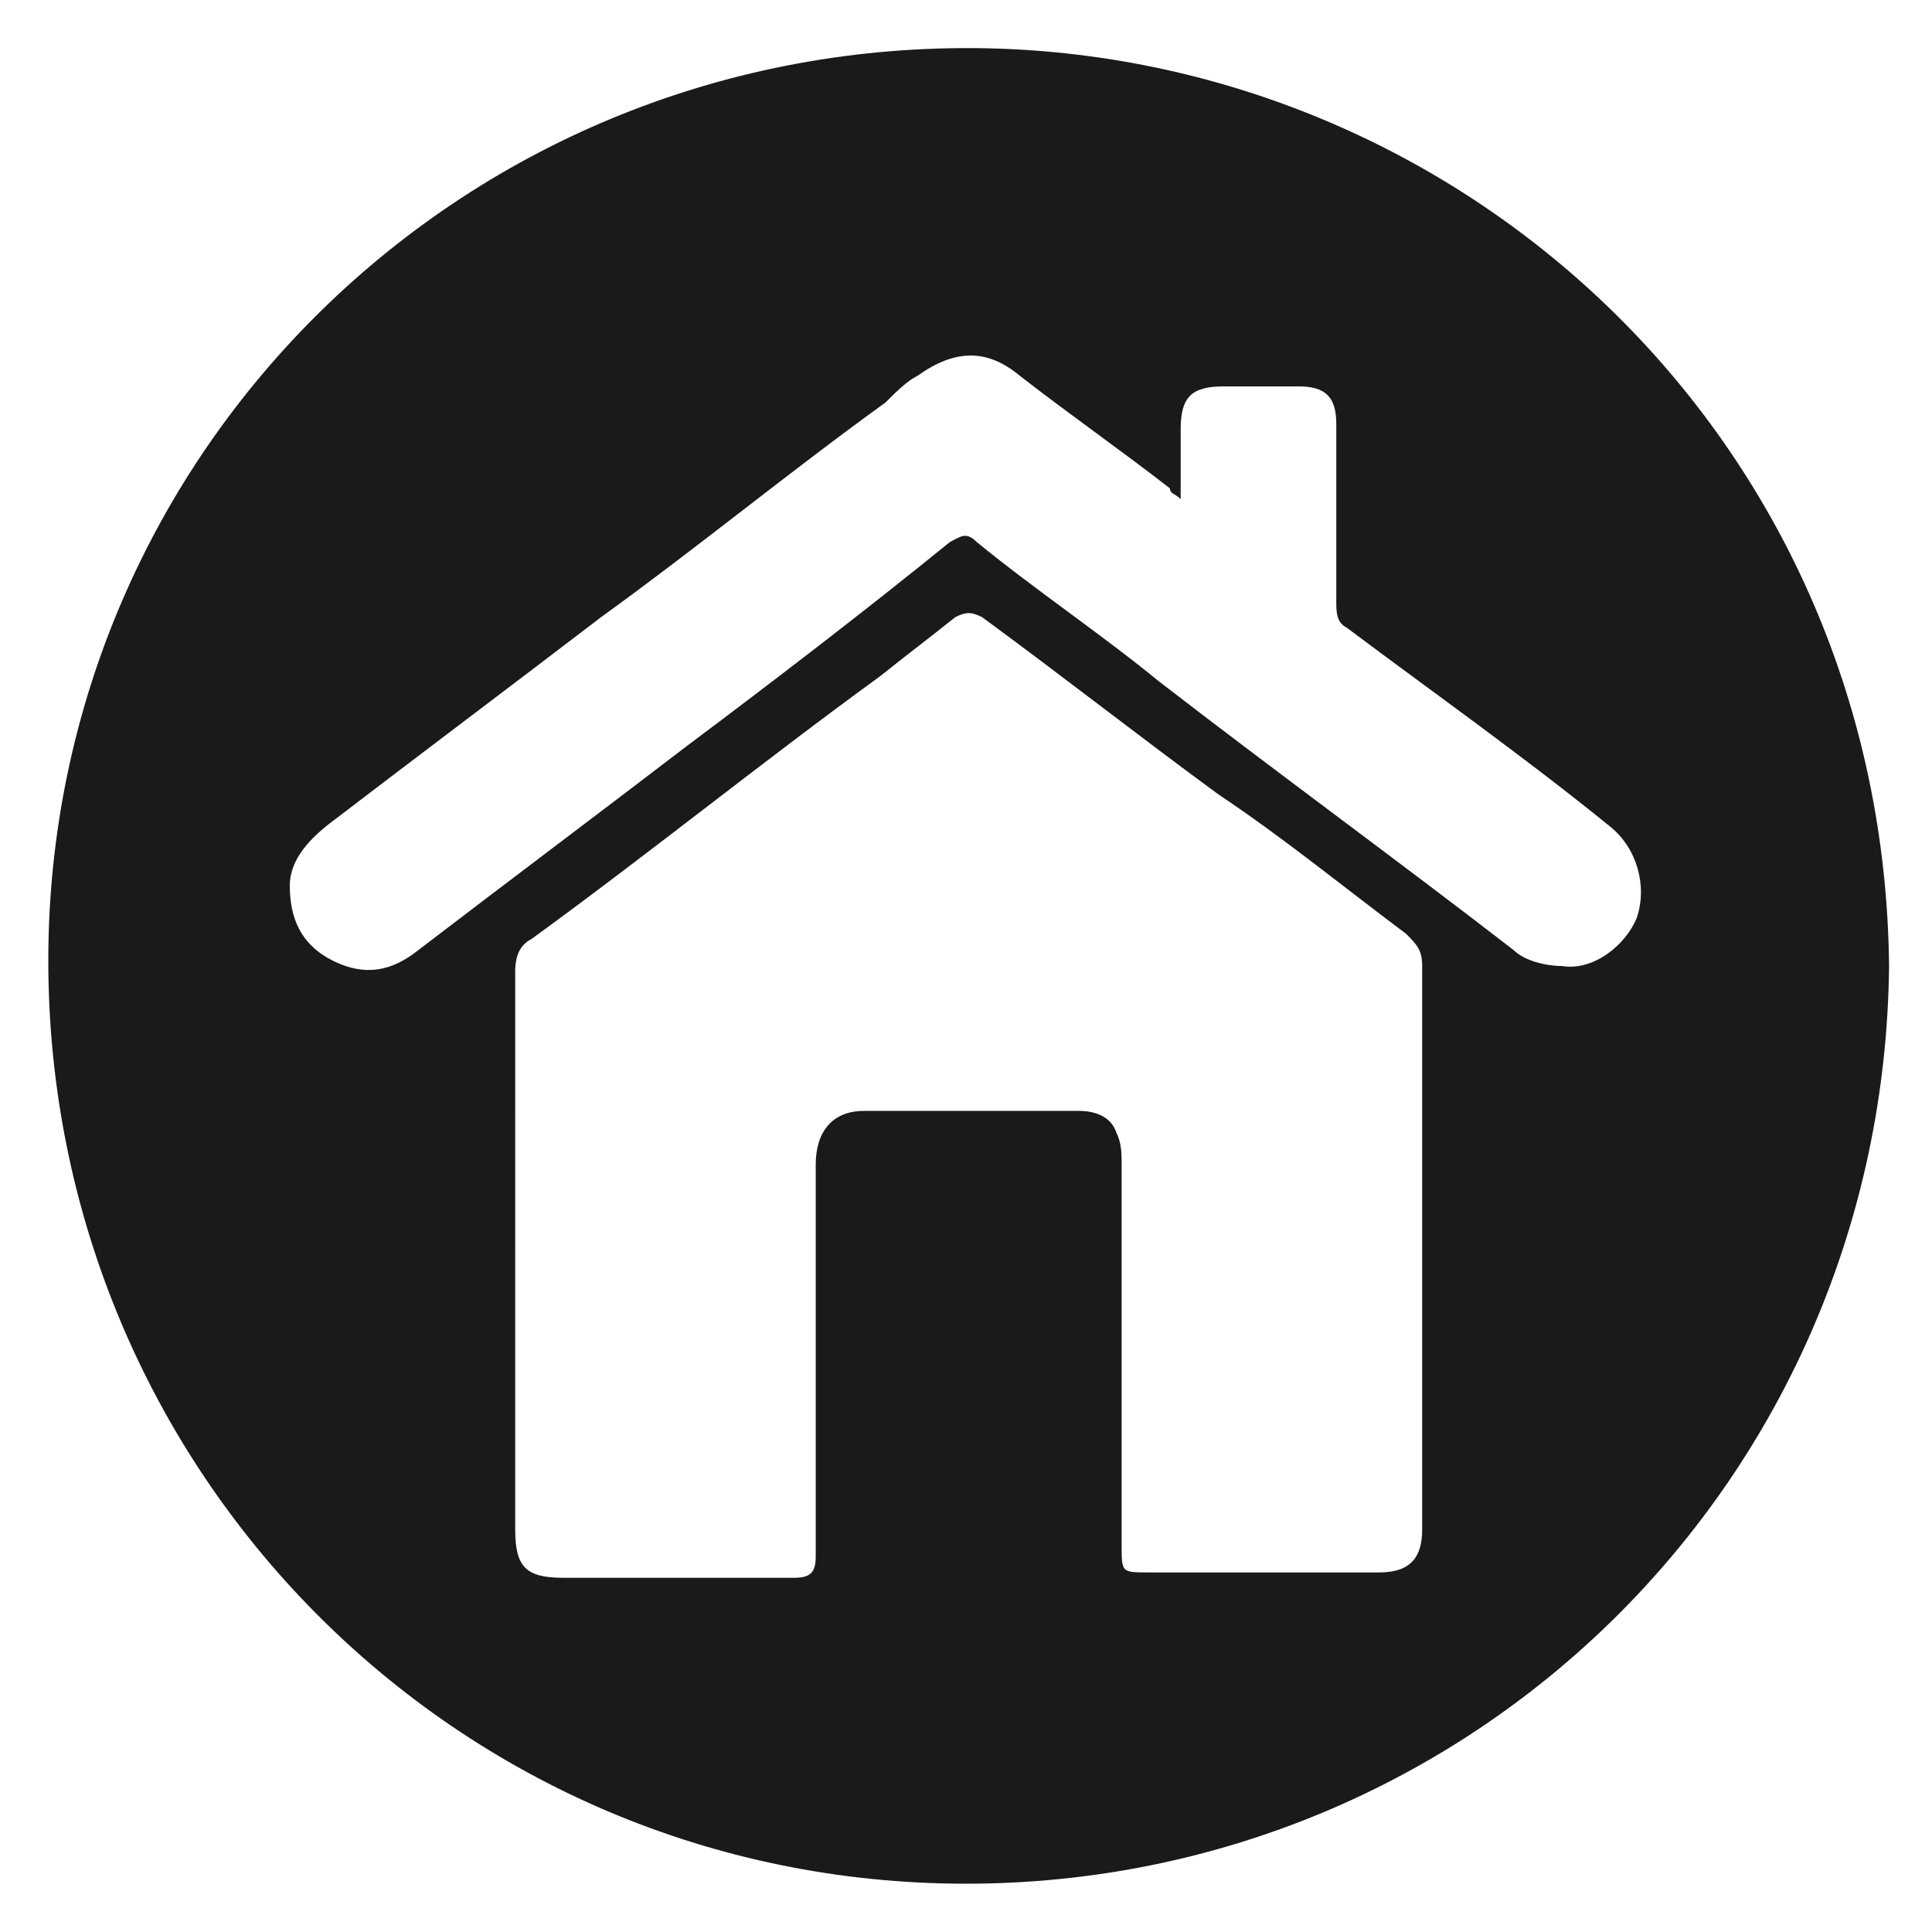 <?xml version="1.0" encoding="utf-8"?>
<!-- Generator: Adobe Illustrator 25.4.1, SVG Export Plug-In . SVG Version: 6.00 Build 0)  -->
<svg version="1.1" id="uuid-46add59f-aea7-4fac-a5e9-b276ea98062e"
	 xmlns="http://www.w3.org/2000/svg" xmlns:xlink="http://www.w3.org/1999/xlink" x="0px" y="0px" viewBox="0 0 36 36"
	 style="enable-background:new 0 0 36 36;" xml:space="preserve">
<style type="text/css">
	.st0{fill:#1A1A1A;}
</style>
<g>
	<path class="st0" d="M18,35.1c-9.5,0-17.1-7.7-17.1-17.2c0-9.5,7.8-17.2,17.5-17c9,0.2,16.7,7.4,16.8,17.1
		C35.1,27.6,27.4,35.1,18,35.1z M9.6,23.3c0,1.7,0,3.4,0,5.2c0,0.7,0.2,0.9,0.9,0.9c1.4,0,2.9,0,4.3,0c0.3,0,0.4-0.1,0.4-0.4
		c0-0.8,0-1.6,0-2.4c0-1.6,0-3.3,0-4.9c0-0.6,0.3-1,0.9-1c1.3,0,2.6,0,4,0c0.3,0,0.6,0.1,0.7,0.4c0.1,0.2,0.1,0.4,0.1,0.6
		c0,2.4,0,4.8,0,7.1c0,0.5,0,0.5,0.5,0.5c0.4,0,0.9,0,1.3,0c1,0,2,0,3,0c0.6,0,0.8-0.3,0.8-0.8c0-3.5,0-7,0-10.5
		c0-0.3-0.1-0.4-0.3-0.6c-1.2-0.9-2.3-1.8-3.5-2.6c-1.5-1.1-2.9-2.2-4.4-3.3c-0.2-0.1-0.3-0.1-0.5,0c-0.5,0.4-0.9,0.7-1.4,1.1
		c-2.2,1.6-4.3,3.3-6.5,4.9c-0.2,0.1-0.3,0.3-0.3,0.6C9.6,19.8,9.6,21.5,9.6,23.3z M22,9.3c-0.1-0.1-0.2-0.1-0.2-0.2
		c-0.9-0.7-1.9-1.4-2.8-2.1c-0.6-0.5-1.2-0.5-1.9,0c-0.2,0.1-0.4,0.3-0.6,0.5c-1.8,1.3-3.5,2.7-5.3,4c-1.7,1.3-3.3,2.5-5,3.8
		c-0.4,0.3-0.8,0.7-0.8,1.2c0,0.6,0.2,1.1,0.8,1.4c0.6,0.3,1.1,0.2,1.6-0.2c1.7-1.3,3.3-2.5,5-3.8c1.6-1.2,3.3-2.5,4.9-3.8
		c0.2-0.1,0.3-0.2,0.5,0c1.1,0.9,2.3,1.7,3.4,2.6c2.2,1.7,4.4,3.3,6.6,5c0.2,0.2,0.6,0.3,0.9,0.3c0.6,0.1,1.2-0.4,1.4-0.9
		c0.2-0.6,0-1.3-0.5-1.7c-1.6-1.3-3.3-2.5-4.9-3.7c-0.2-0.1-0.2-0.3-0.2-0.5c0-1.1,0-2.2,0-3.3c0-0.5-0.2-0.7-0.7-0.7
		c-0.5,0-0.9,0-1.4,0C22.2,7.2,22,7.4,22,8C22,8.4,22,8.8,22,9.3z"/>
</g>
</svg>
